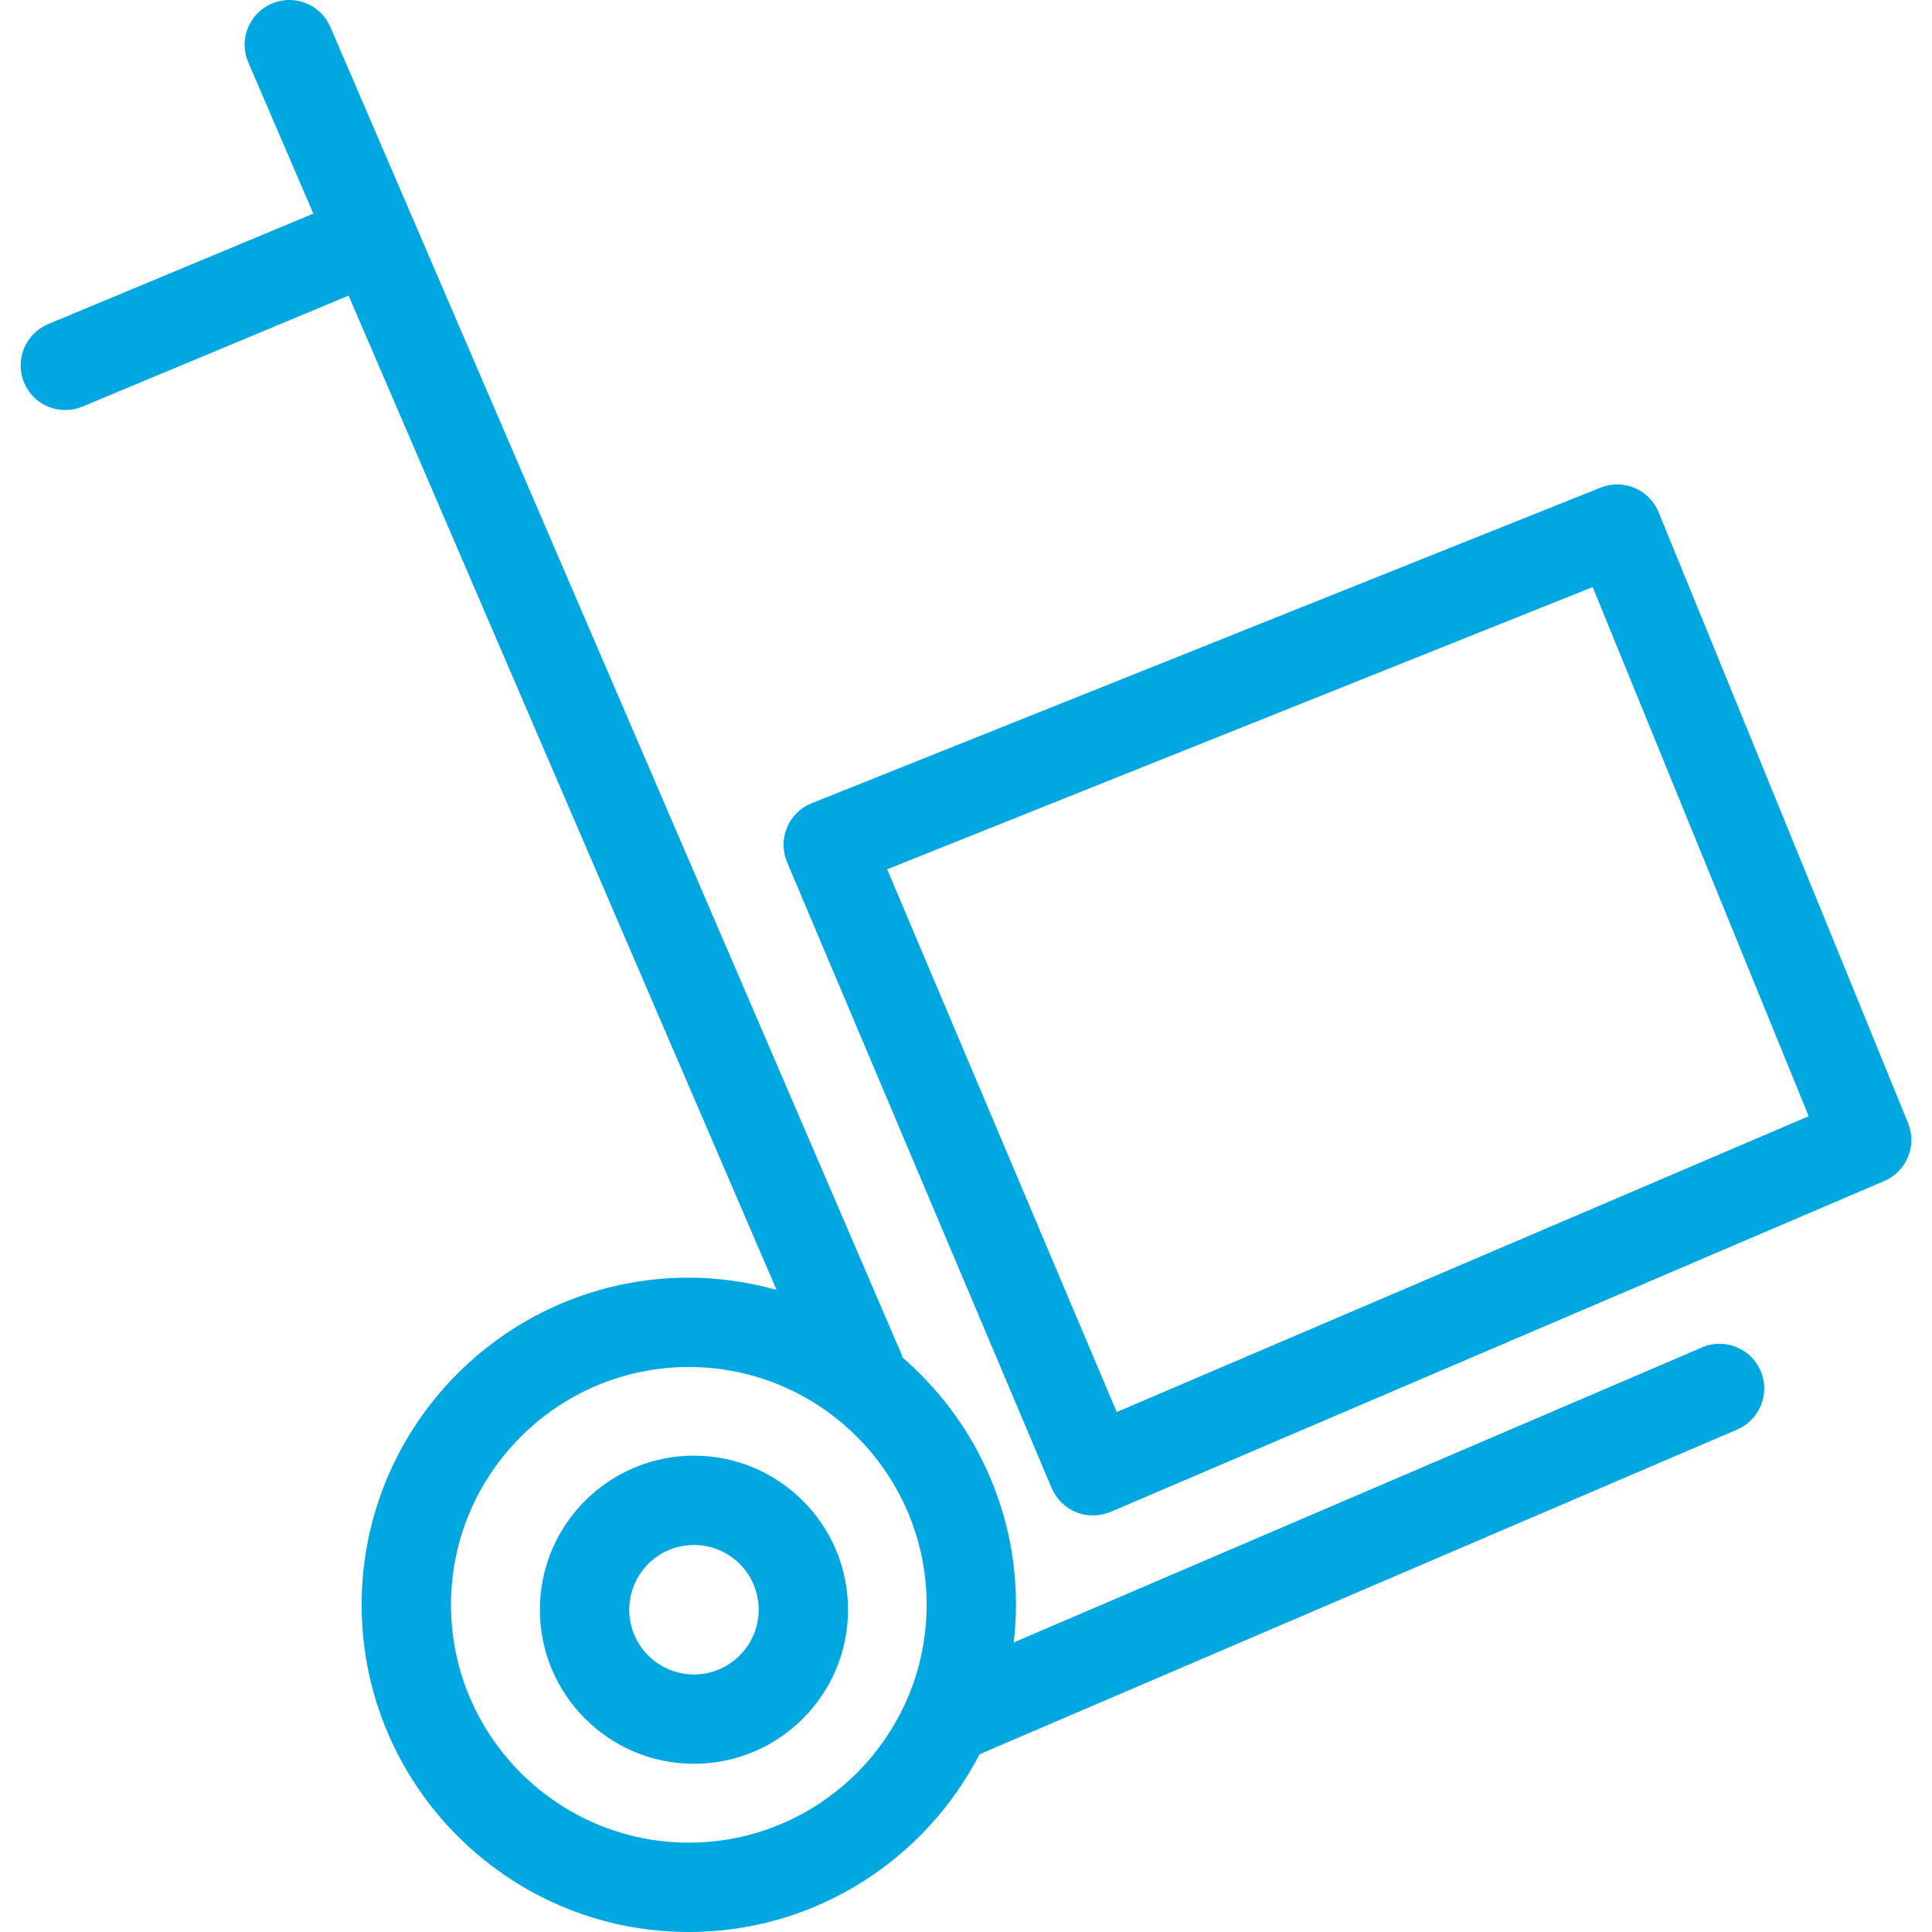 <svg width="16" height="16" viewBox="0 0 16 16" fill="none" xmlns="http://www.w3.org/2000/svg">
<g clip-path="url(#clip0_7398_208949)">
<g clip-path="url(#clip1_7398_208949)">
<path d="M15.802 9.301L13.736 4.242C13.659 4.053 13.444 3.963 13.256 4.038L6.722 6.652C6.629 6.689 6.556 6.761 6.518 6.853C6.479 6.945 6.48 7.048 6.518 7.14L8.71 12.325C8.749 12.415 8.822 12.487 8.913 12.524C8.957 12.542 9.004 12.55 9.051 12.55C9.101 12.55 9.15 12.54 9.197 12.521L15.604 9.781C15.79 9.701 15.878 9.488 15.802 9.301ZM9.248 11.694L7.347 7.199L13.19 4.862L14.979 9.244L9.248 11.694Z" fill="#00A7E1"/>
<path d="M14.095 11.159L8.395 13.602C8.407 13.499 8.414 13.396 8.414 13.29C8.414 12.472 8.049 11.74 7.474 11.242C7.47 11.231 7.468 11.22 7.463 11.209L2.736 0.224C2.655 0.036 2.437 -0.051 2.25 0.03C2.062 0.111 1.975 0.329 2.056 0.516L2.595 1.769L0.399 2.684C0.21 2.763 0.121 2.98 0.199 3.168C0.259 3.311 0.396 3.396 0.541 3.396C0.588 3.396 0.637 3.387 0.683 3.367L2.887 2.448L6.431 10.682C6.199 10.618 5.956 10.581 5.704 10.581C4.21 10.581 2.995 11.796 2.995 13.29C2.995 14.784 4.21 16 5.704 16C6.752 16 7.661 15.401 8.112 14.528L14.386 11.839C14.574 11.758 14.661 11.541 14.581 11.353C14.5 11.165 14.282 11.078 14.095 11.158L14.095 11.159ZM5.705 15.26C4.619 15.26 3.735 14.376 3.735 13.29C3.735 12.205 4.619 11.321 5.705 11.321C6.791 11.321 7.674 12.205 7.674 13.29C7.674 14.376 6.791 15.26 5.705 15.26Z" fill="#00A7E1"/>
<path d="M5.747 12.055C5.043 12.055 4.471 12.627 4.471 13.331C4.471 14.035 5.043 14.607 5.747 14.607C6.451 14.607 7.023 14.035 7.023 13.331C7.023 12.627 6.451 12.055 5.747 12.055ZM5.747 13.867C5.451 13.867 5.211 13.627 5.211 13.331C5.211 13.035 5.451 12.795 5.747 12.795C6.043 12.795 6.283 13.035 6.283 13.331C6.283 13.627 6.043 13.867 5.747 13.867Z" fill="#00A7E1"/>
</g>
</g>
<defs>
<clipPath id="clip0_7398_208949">
<rect width="16" height="16" fill="white"/>
</clipPath>
<clipPath id="clip1_7398_208949">
<rect width="15.658" height="16" fill="white" transform="translate(0.171)"/>
</clipPath>
</defs>
</svg>
